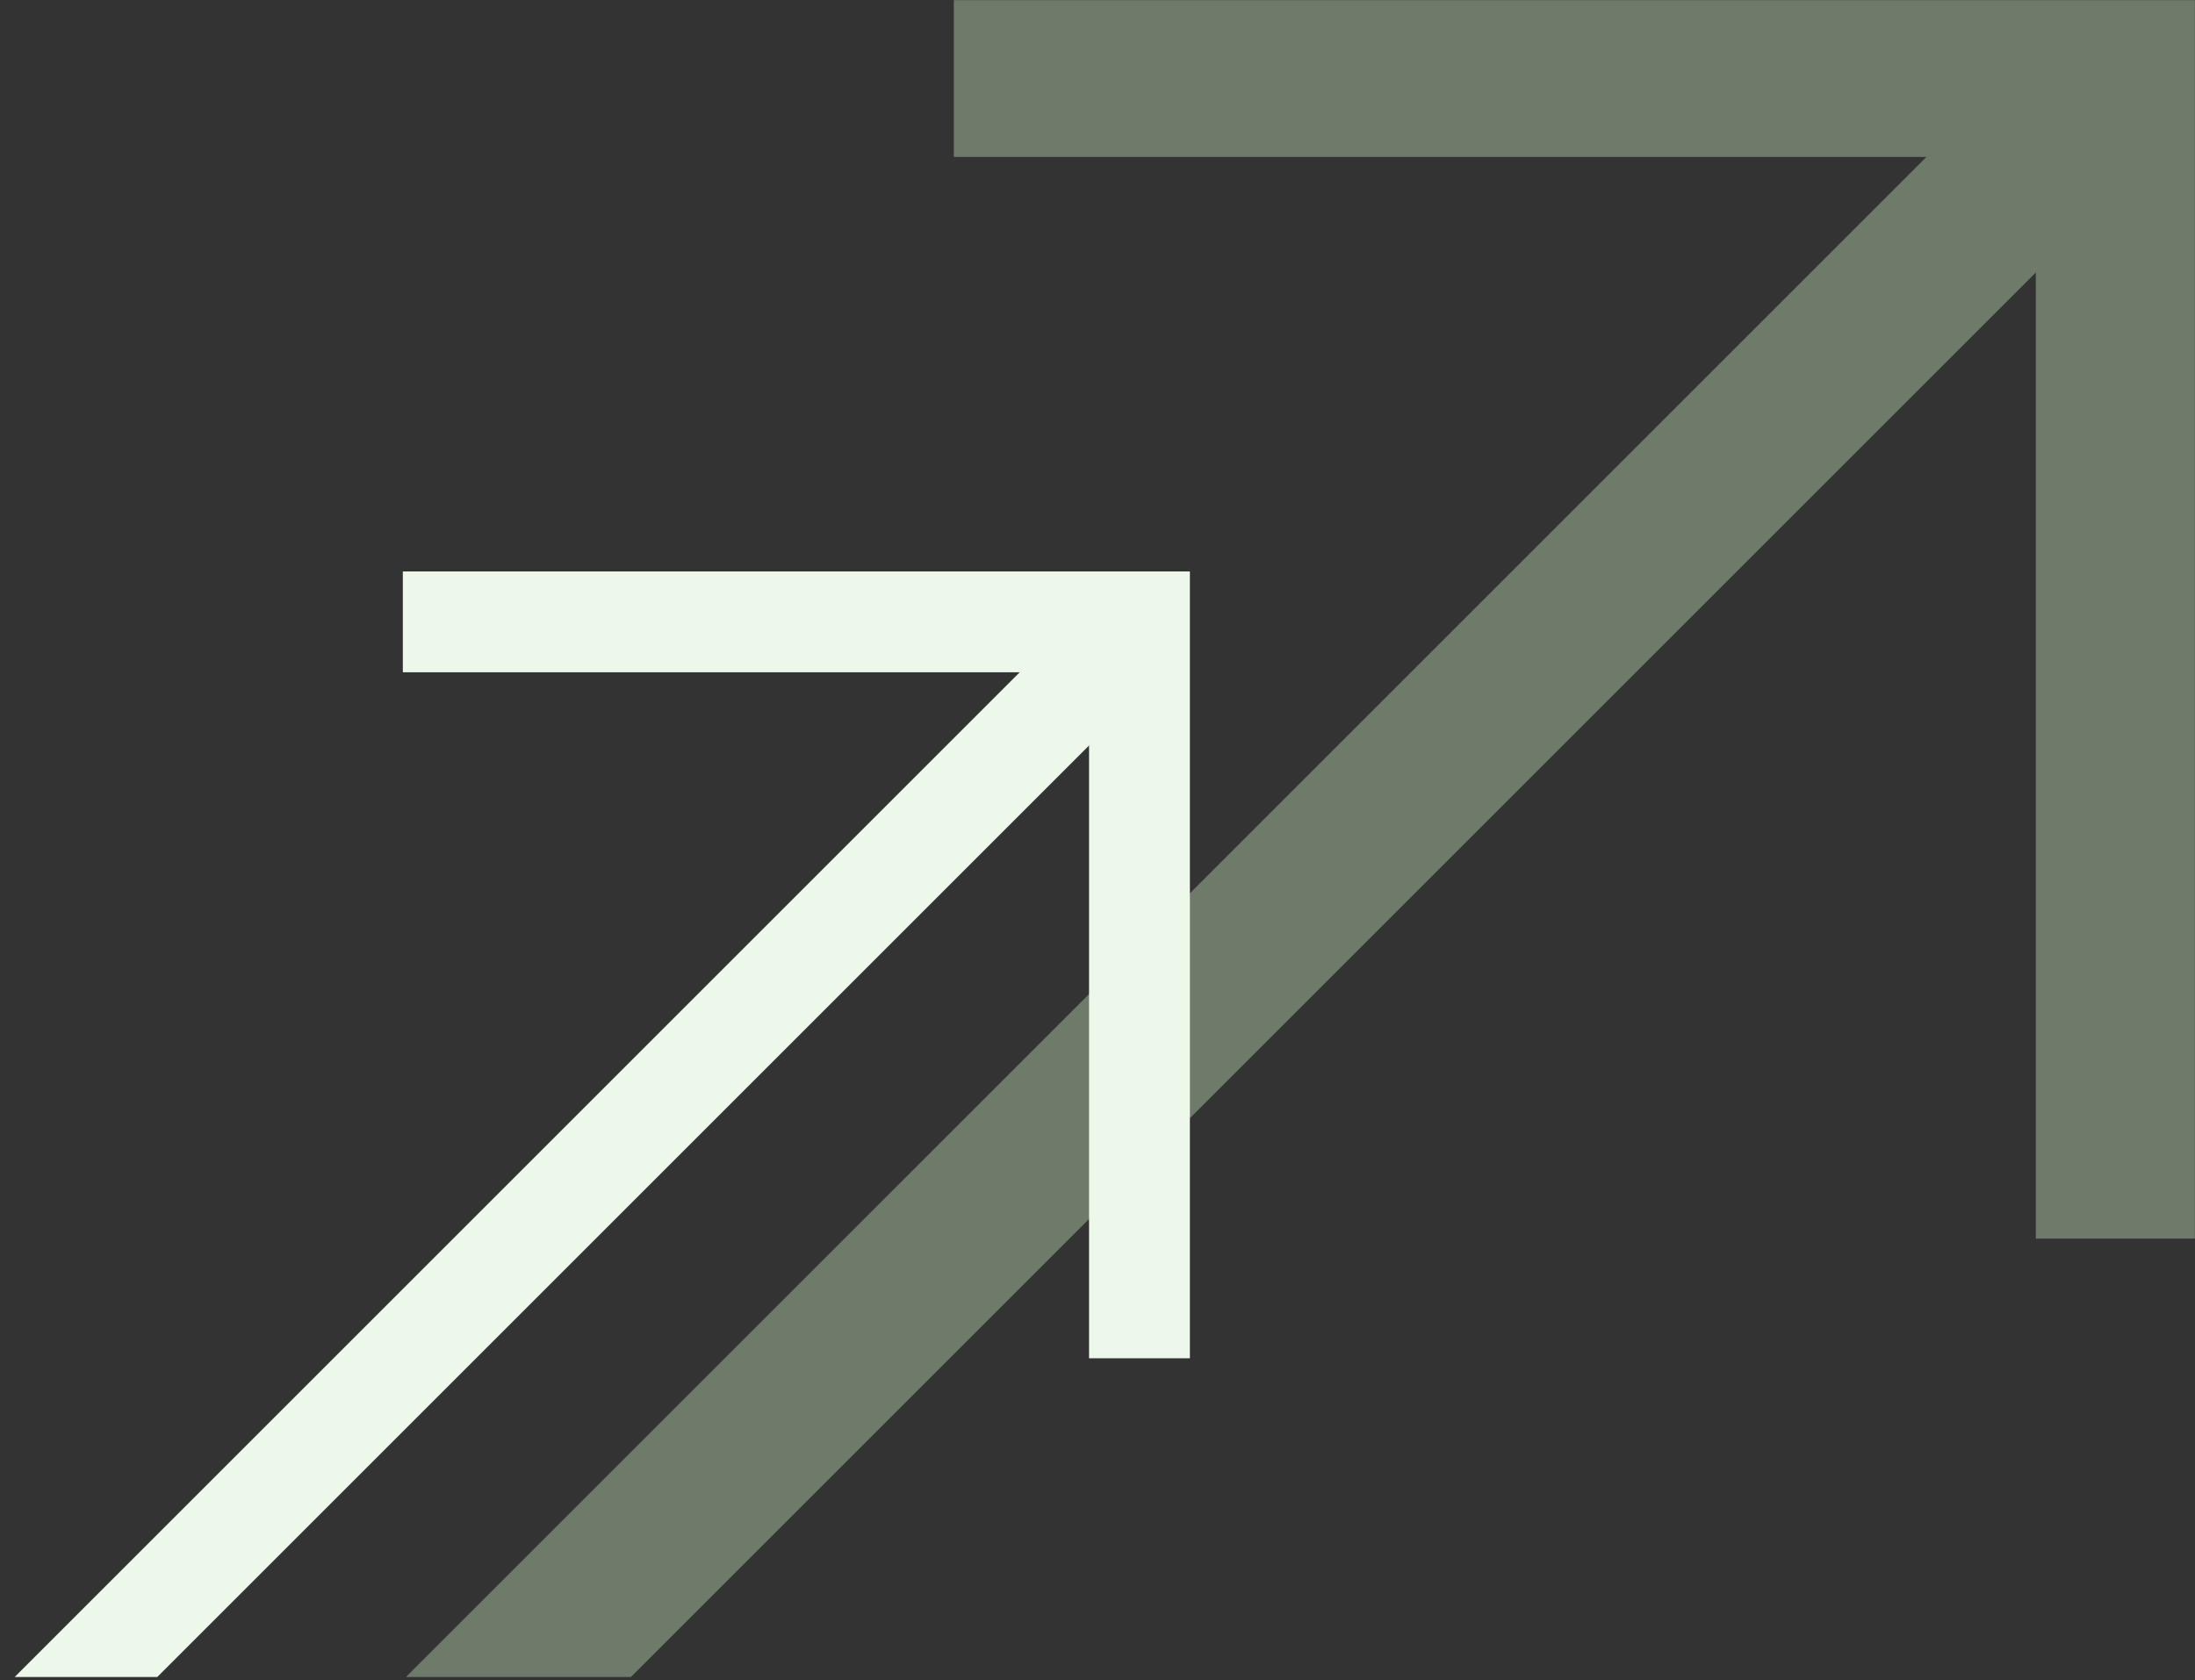 <svg width="653" height="500" viewBox="0 0 653 500" fill="none" xmlns="http://www.w3.org/2000/svg">
<rect x="0" y="0" width="653" height="500" fill="#333333" stroke="none"/>
<g clip-path="url(#clip0_102_11735)">
<path d="M623.806 29.466L-55 708.272" stroke="#6E7B6B" stroke-width="47.303"/>
<path d="M629.303 368.596L629.303 23.055L283.761 23.055" stroke="#6E7B6B" stroke-width="47.303"/>
<path d="M335.5 189.121L-95 619.621" stroke="#EDF7EA" stroke-width="30"/>
<path d="M338.986 404.198L338.986 185.055L119.843 185.055" stroke="#EDF7EA" stroke-width="30"/>
</g>
<defs>
<clipPath id="clip0_102_11735">
<rect width="653" height="499" fill="white" transform="translate(0 0.055)"/>
</clipPath>
</defs>
</svg>
